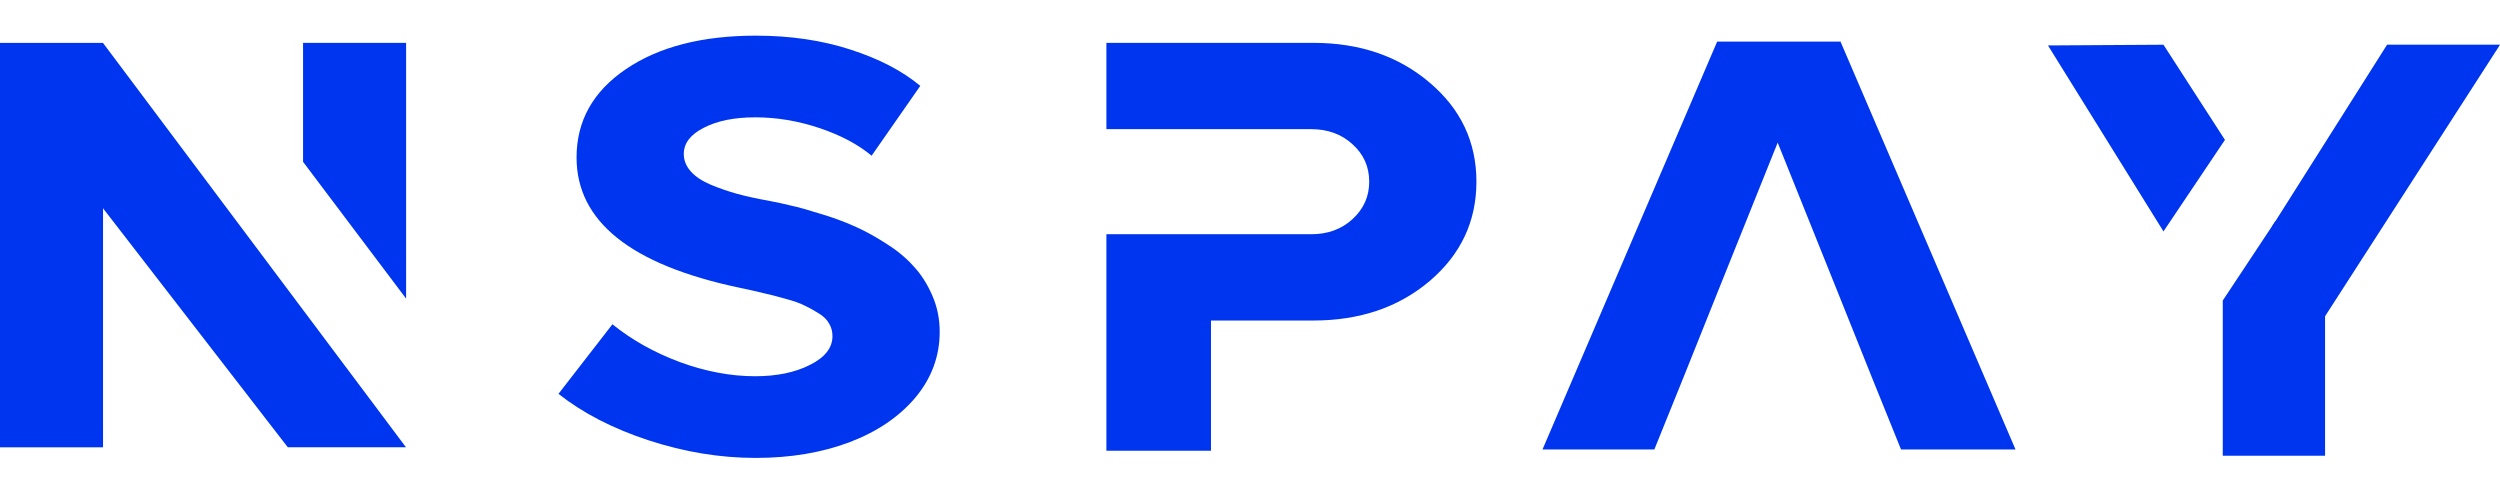 <svg width="149" height="30" viewBox="0 0 149 30" fill="none" xmlns="http://www.w3.org/2000/svg">
<path d="M113.301 26.787L111.576 22.521H100.324L98.599 26.787H91.934L102.343 2.479H109.694L120.124 26.787H113.301ZM102.343 17.48L100.324 22.521H111.576L109.557 17.48L105.95 8.5L102.343 17.48Z" fill="#0035F0"/>
<path d="M78.272 2.554C81.043 2.554 83.356 3.346 85.212 4.928C87.067 6.5 87.995 8.466 87.995 10.829C87.995 13.191 87.067 15.164 85.212 16.747C83.356 18.318 81.043 19.103 78.272 19.103H72.175V26.862H65.941V2.554H78.272ZM78.154 13.96C79.135 13.96 79.951 13.662 80.605 13.065C81.271 12.457 81.605 11.712 81.605 10.829C81.605 9.934 81.271 9.189 80.605 8.593C79.951 7.996 79.135 7.698 78.154 7.698H65.941V13.96H78.154Z" fill="#0035F0"/>
<path d="M45.047 27.292C42.917 27.292 40.787 26.942 38.657 26.243C36.526 25.543 34.736 24.62 33.285 23.473L36.5 19.327C37.65 20.256 38.99 21.008 40.519 21.581C42.061 22.143 43.557 22.424 45.008 22.424C46.289 22.424 47.374 22.2 48.262 21.753C49.164 21.306 49.615 20.732 49.615 20.033C49.615 19.758 49.55 19.511 49.419 19.293C49.301 19.064 49.092 18.857 48.792 18.674C48.504 18.49 48.223 18.335 47.949 18.209C47.687 18.072 47.295 17.934 46.772 17.796C46.25 17.647 45.825 17.538 45.498 17.47C45.184 17.389 44.701 17.28 44.047 17.143C37.591 15.778 34.363 13.192 34.363 9.384C34.363 7.205 35.343 5.451 37.304 4.12C39.264 2.79 41.845 2.125 45.047 2.125C47.099 2.125 48.974 2.4 50.673 2.95C52.386 3.501 53.777 4.223 54.849 5.118L51.948 9.281C51.138 8.604 50.099 8.054 48.831 7.63C47.563 7.205 46.289 6.993 45.008 6.993C43.767 6.993 42.747 7.2 41.95 7.612C41.153 8.014 40.754 8.536 40.754 9.178C40.754 9.556 40.891 9.9 41.166 10.21C41.44 10.52 41.832 10.783 42.342 11.001C42.865 11.219 43.394 11.403 43.93 11.552C44.479 11.701 45.106 11.838 45.812 11.965C46.295 12.056 46.746 12.154 47.164 12.257C47.583 12.349 48.158 12.509 48.89 12.739C49.621 12.957 50.282 13.197 50.87 13.461C51.458 13.714 52.085 14.052 52.752 14.476C53.418 14.889 53.974 15.342 54.418 15.835C54.875 16.317 55.254 16.902 55.555 17.59C55.855 18.267 56.006 18.995 56.006 19.775C56.006 21.231 55.522 22.539 54.555 23.697C53.588 24.844 52.275 25.733 50.615 26.363C48.955 26.983 47.099 27.292 45.047 27.292Z" fill="#0035F0"/>
<path d="M122.059 2.708L128.943 2.666L132.607 8.336L128.943 13.793L122.059 2.708Z" fill="#0035F0"/>
<path d="M149.004 2.662L142.271 2.662L135.432 13.473L138.383 19.145L149.004 2.662Z" fill="#0035F0"/>
<path d="M135.624 13.162L132.477 17.911L132.477 27.163L138.574 27.163L138.574 18.833L135.624 13.162Z" fill="#0035F0"/>
<rect y="2.556" width="6.141" height="24.104" fill="#0035F0"/>
<path d="M18.062 2.556H24.204V17.797L18.062 9.644V2.556Z" fill="#0035F0"/>
<path d="M1.258 6.099L6.135 2.554L24.197 26.658L17.153 26.658L1.258 6.099Z" fill="#0035F0"/>
</svg>
